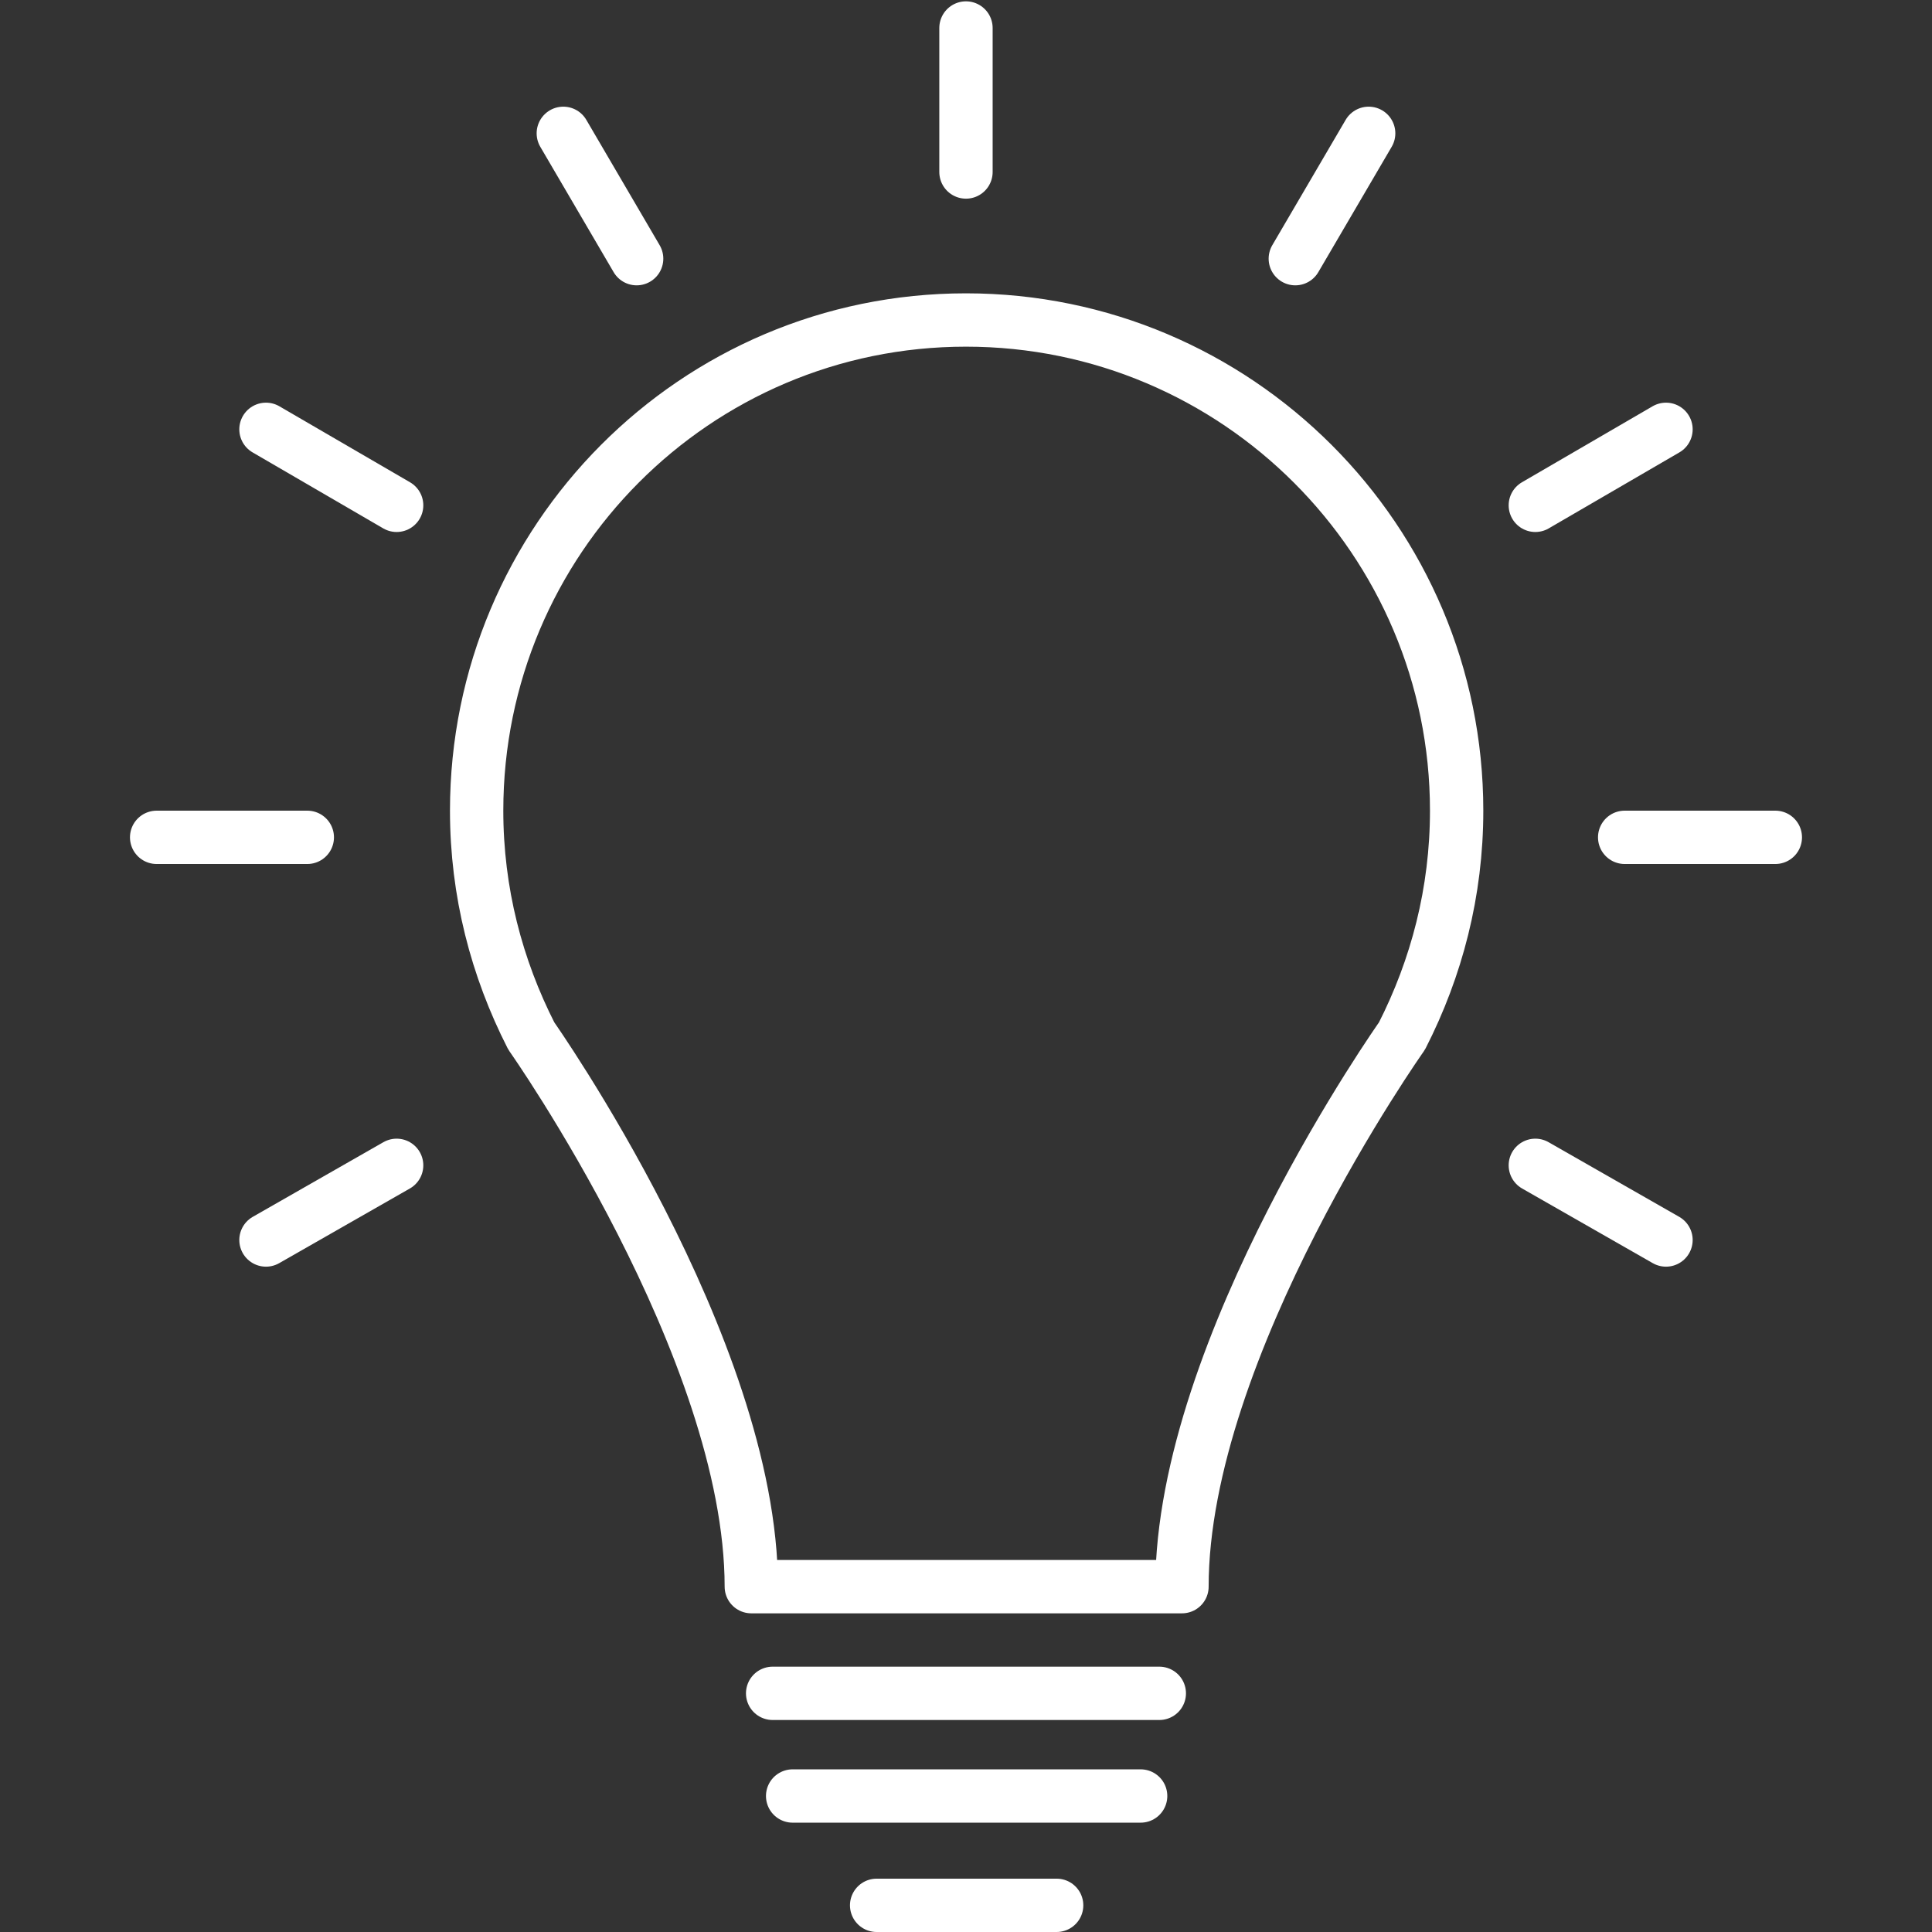 <?xml version="1.0" encoding="UTF-8"?>
<svg xmlns="http://www.w3.org/2000/svg" xmlns:cc="http://creativecommons.org/ns#" xmlns:dc="http://purl.org/dc/elements/1.1/" xmlns:rdf="http://www.w3.org/1999/02/22-rdf-syntax-ns#" width="144.9" height="144.9" version="1.0" viewBox="0 0 144.9 144.9" xml:space="preserve">
  <rect x="0" y="0" width="144.9" height="144.9" fill="#333333" stroke="none"/>
  <path class="st0" d="m72.448 24c20.3 0 36.8 16.5 36.8 36.8 0 6.1-1.5 11.8-4.1 16.9 0 0-16.5 23.3-16.5 41.3h-32.3c0-17.9-16.5-41.3-16.5-41.3-2.6-5.1-4.1-10.8-4.1-16.9 0-20.3 16.4-36.8 36.7-36.8" style="fill:none;stroke-linecap:round;stroke-linejoin:round;stroke-width:4;stroke:#fff"></path>
  <line class="st0" x1="57.948" x2="86.948" y1="127" y2="127" style="fill:none;stroke-linecap:round;stroke-linejoin:round;stroke-width:4;stroke:#fff"></line>
  <line class="st0" x1="59.448" x2="85.548" y1="134.7" y2="134.7" style="fill:none;stroke-linecap:round;stroke-linejoin:round;stroke-width:4;stroke:#fff"></line>
  <line class="st0" x1="65.748" x2="79.248" y1="142.9" y2="142.9" style="fill:none;stroke-linecap:round;stroke-linejoin:round;stroke-width:4;stroke:#fff"></line>
  <line class="st0" x1="11.748" x2="23.048" y1="62.8" y2="62.8" style="fill:none;stroke-linecap:round;stroke-linejoin:round;stroke-width:4;stroke:#fff"></line>
  <line class="st0" x1="72.448" x2="72.448" y1="2.1" y2="12.9" style="fill:none;stroke-linecap:round;stroke-linejoin:round;stroke-width:4;stroke:#fff"></line>
  <line class="st0" x1="19.948" x2="29.748" y1="32.2" y2="37.9" style="fill:none;stroke-linecap:round;stroke-linejoin:round;stroke-width:4;stroke:#fff"></line>
  <line class="st0" x1="29.748" x2="19.948" y1="87.4" y2="93" style="fill:none;stroke-linecap:round;stroke-linejoin:round;stroke-width:4;stroke:#fff"></line>
  <line class="st0" x1="42.248" x2="47.748" y1="10" y2="19.4" style="fill:none;stroke-linecap:round;stroke-linejoin:round;stroke-width:4;stroke:#fff"></line>
  <line class="st0" x1="133.15" x2="121.85" y1="62.8" y2="62.8" style="fill:none;stroke-linecap:round;stroke-linejoin:round;stroke-width:4;stroke:#fff"></line>
  <line class="st0" x1="124.95" x2="115.15" y1="32.2" y2="37.9" style="fill:none;stroke-linecap:round;stroke-linejoin:round;stroke-width:4;stroke:#fff"></line>
  <line class="st0" x1="115.15" x2="124.95" y1="87.4" y2="93" style="fill:none;stroke-linecap:round;stroke-linejoin:round;stroke-width:4;stroke:#fff"></line>
  <line class="st0" x1="102.65" x2="97.148" y1="10" y2="19.4" style="fill:none;stroke-linecap:round;stroke-linejoin:round;stroke-width:4;stroke:#fff"></line>
</svg>
